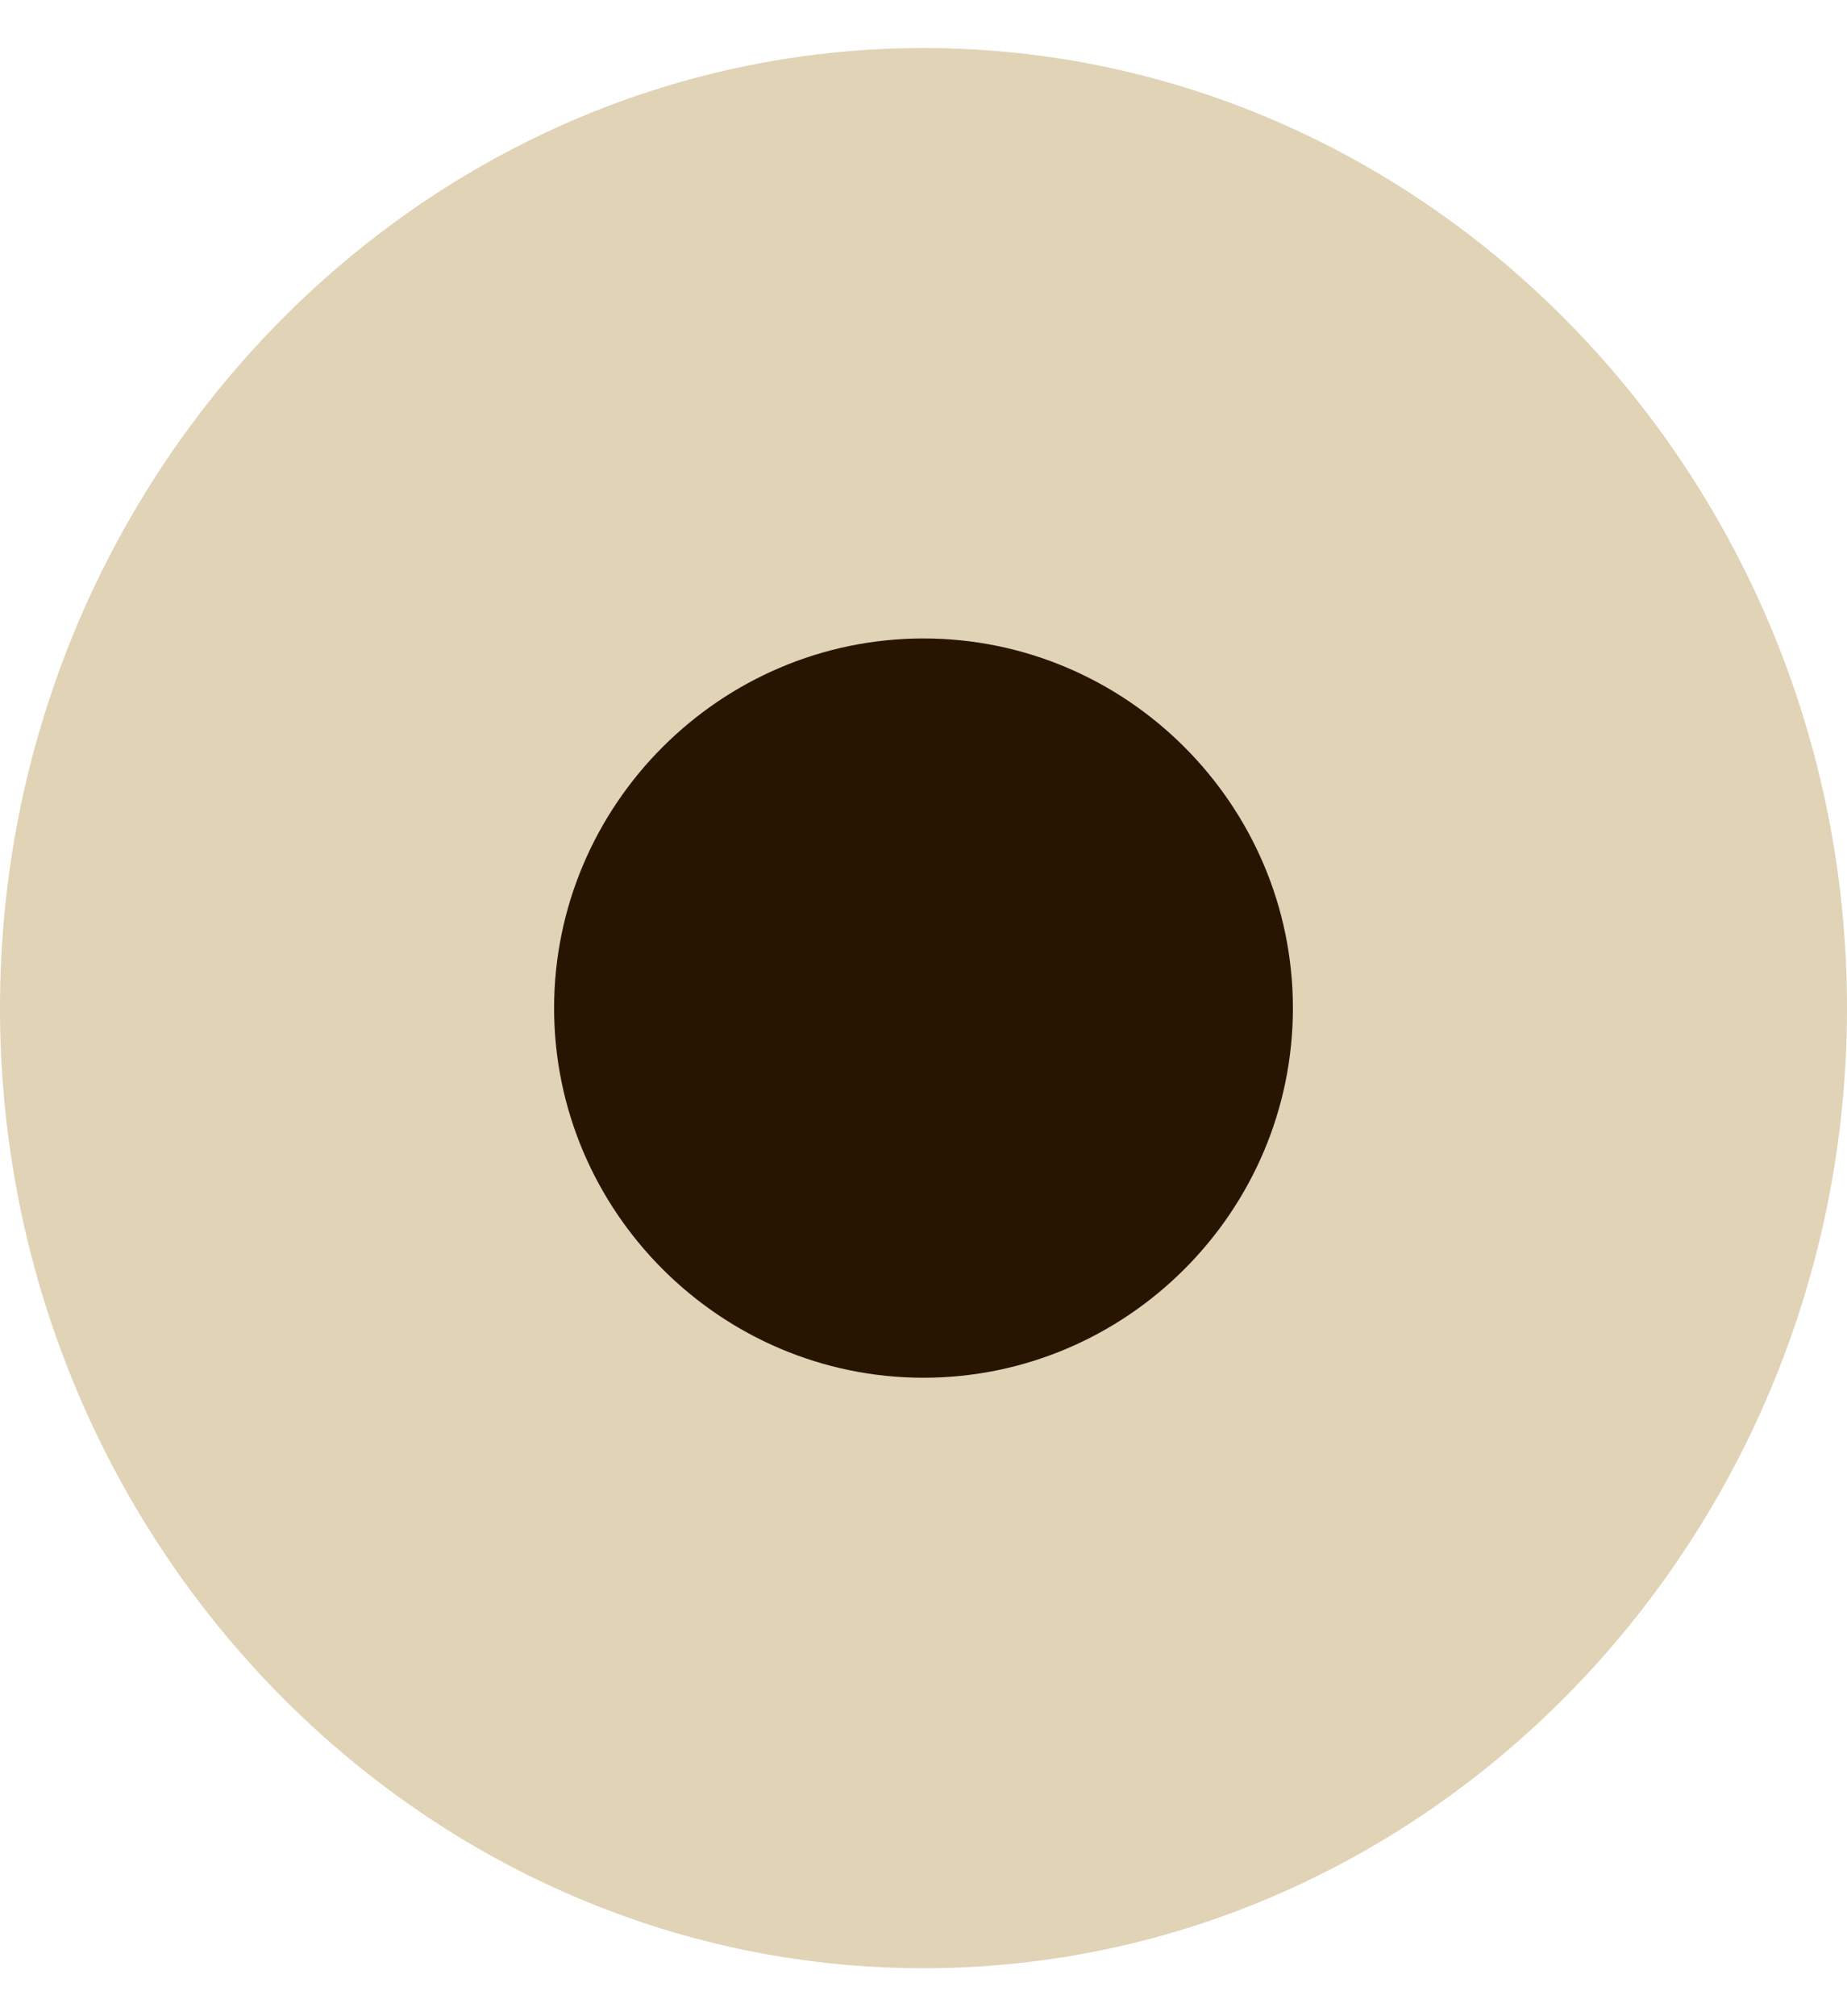 <svg width="22" height="24" viewBox="0 0 22 24" fill="none" xmlns="http://www.w3.org/2000/svg">
<g clip-path="url(#clip0_138_181)">
<path d="M11 0.572C4.95 0.572 0 5.714 0 12C0 18.286 4.95 23.429 11 23.429C17.05 23.429 22 18.286 22 12C22 5.714 17.05 0.572 11 0.572Z" fill="#E0D3B6"/>
<path d="M11 7.6C8.58 7.6 6.6 9.58 6.6 12C6.6 14.42 8.58 16.4 11 16.4C13.42 16.4 15.4 14.42 15.4 12C15.4 9.58 13.42 7.6 11 7.6Z" fill="#281501"/>
</g>
<defs>
<clipPath id="clip0_138_181">
<rect width="22" height="24" fill="white"/>
</clipPath>
</defs>
</svg>
